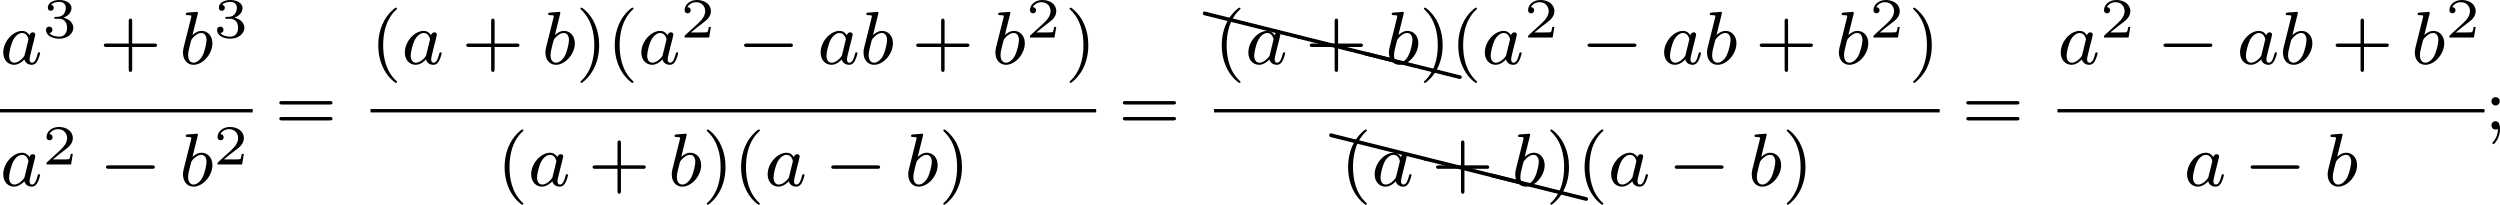 <?xml version='1.0' encoding='UTF-8'?>
<!-- This file was generated by dvisvgm 2.13.3 -->
<svg version='1.1' xmlns='http://www.w3.org/2000/svg' xmlns:xlink='http://www.w3.org/1999/xlink' width='529.787pt' height='43.38pt' viewBox='8.035 -7.039 529.787 43.38'>
<defs>
<path id='g5-88' d='M.04-2.68C.03-2.68 .01-2.69 0-2.69C-.11-2.69-.189-2.6-.189-2.491C-.189-2.391-.13-2.311-.04-2.291L9.913 .189H9.963C10.072 .189 10.162 .11 10.162 0C10.162-.09 10.092-.169 10.002-.189L.04-2.68Z'/>
<path id='g4-40' d='M2.654 1.993C2.718 1.993 2.813 1.993 2.813 1.897C2.813 1.865 2.805 1.857 2.702 1.753C1.61 .725 1.339-.757 1.339-1.993C1.339-4.288 2.287-5.364 2.694-5.731C2.805-5.834 2.813-5.842 2.813-5.882S2.782-5.978 2.702-5.978C2.574-5.978 2.176-5.571 2.112-5.499C1.044-4.384 .821-2.949 .821-1.993C.821-.207 1.57 1.227 2.654 1.993Z'/>
<path id='g4-41' d='M2.463-1.993C2.463-2.75 2.335-3.658 1.841-4.599C1.451-5.332 .725-5.978 .582-5.978C.502-5.978 .478-5.922 .478-5.882C.478-5.85 .478-5.834 .574-5.738C1.69-4.678 1.945-3.22 1.945-1.993C1.945 .295 .996 1.379 .59 1.745C.486 1.849 .478 1.857 .478 1.897S.502 1.993 .582 1.993C.709 1.993 1.108 1.586 1.172 1.514C2.24 .399 2.463-1.036 2.463-1.993Z'/>
<path id='g4-43' d='M3.475-1.809H5.818C5.93-1.809 6.105-1.809 6.105-1.993S5.93-2.176 5.818-2.176H3.475V-4.527C3.475-4.639 3.475-4.814 3.292-4.814S3.108-4.639 3.108-4.527V-2.176H.757C.646-2.176 .47-2.176 .47-1.993S.646-1.809 .757-1.809H3.108V.542C3.108 .654 3.108 .829 3.292 .829S3.475 .654 3.475 .542V-1.809Z'/>
<path id='g4-59' d='M1.618-2.989C1.618-3.26 1.403-3.435 1.18-3.435C.909-3.435 .733-3.22 .733-2.997C.733-2.726 .948-2.55 1.172-2.55C1.443-2.55 1.618-2.766 1.618-2.989ZM1.419-.064C1.419 .454 1.251 .917 .901 1.315C.853 1.379 .837 1.387 .837 1.427C.837 1.498 .909 1.546 .948 1.546C1.052 1.546 1.642 .901 1.642-.048C1.642-.311 1.61-.885 1.172-.885C.909-.885 .733-.677 .733-.446C.733-.207 .901 0 1.18 0C1.315 0 1.363-.024 1.419-.064Z'/>
<path id='g4-61' d='M5.826-2.654C5.946-2.654 6.105-2.654 6.105-2.837S5.914-3.021 5.794-3.021H.781C.662-3.021 .47-3.021 .47-2.837S.63-2.654 .749-2.654H5.826ZM5.794-.964C5.914-.964 6.105-.964 6.105-1.148S5.946-1.331 5.826-1.331H.749C.63-1.331 .47-1.331 .47-1.148S.662-.964 .781-.964H5.794Z'/>
<path id='g0-0' d='M5.571-1.809C5.699-1.809 5.874-1.809 5.874-1.993S5.699-2.176 5.571-2.176H1.004C.877-2.176 .701-2.176 .701-1.993S.877-1.809 1.004-1.809H5.571Z'/>
<path id='g1-97' d='M3.124-3.037C3.053-3.172 2.821-3.515 2.335-3.515C1.387-3.515 .343-2.407 .343-1.227C.343-.399 .877 .08 1.49 .08C2 .08 2.439-.327 2.582-.486C2.726 .064 3.268 .08 3.363 .08C3.73 .08 3.913-.223 3.977-.359C4.136-.646 4.248-1.108 4.248-1.14C4.248-1.188 4.216-1.243 4.121-1.243S4.009-1.196 3.961-.996C3.85-.558 3.698-.143 3.387-.143C3.204-.143 3.132-.295 3.132-.518C3.132-.654 3.204-.925 3.252-1.124S3.419-1.801 3.451-1.945L3.61-2.55C3.65-2.742 3.738-3.076 3.738-3.116C3.738-3.3 3.587-3.363 3.483-3.363C3.363-3.363 3.164-3.284 3.124-3.037ZM2.582-.861C2.184-.311 1.769-.143 1.514-.143C1.148-.143 .964-.478 .964-.893C.964-1.267 1.18-2.12 1.355-2.471C1.586-2.957 1.977-3.292 2.343-3.292C2.861-3.292 3.013-2.71 3.013-2.614C3.013-2.582 2.813-1.801 2.766-1.594C2.662-1.219 2.662-1.203 2.582-.861Z'/>
<path id='g1-98' d='M1.945-5.292C1.953-5.308 1.977-5.412 1.977-5.42C1.977-5.46 1.945-5.531 1.849-5.531C1.817-5.531 1.57-5.507 1.387-5.491L.94-5.46C.765-5.444 .685-5.436 .685-5.292C.685-5.181 .797-5.181 .893-5.181C1.275-5.181 1.275-5.133 1.275-5.061C1.275-5.013 1.196-4.694 1.148-4.511L.454-1.737C.391-1.467 .391-1.347 .391-1.211C.391-.391 .893 .08 1.506 .08C2.487 .08 3.507-1.052 3.507-2.208C3.507-2.997 2.997-3.515 2.359-3.515C1.913-3.515 1.57-3.228 1.395-3.076L1.945-5.292ZM1.506-.143C1.219-.143 .933-.367 .933-.948C.933-1.164 .964-1.363 1.06-1.745C1.116-1.977 1.172-2.2 1.235-2.431C1.275-2.574 1.275-2.59 1.371-2.71C1.642-3.045 2-3.292 2.335-3.292C2.734-3.292 2.885-2.901 2.885-2.542C2.885-2.248 2.71-1.395 2.471-.925C2.264-.494 1.881-.143 1.506-.143Z'/>
<path id='g2-50' d='M3.216-1.118H2.995C2.983-1.034 2.923-.64 2.833-.574C2.792-.538 2.307-.538 2.224-.538H1.106L1.871-1.16C2.074-1.321 2.606-1.704 2.792-1.883C2.971-2.062 3.216-2.367 3.216-2.792C3.216-3.539 2.54-3.975 1.739-3.975C.968-3.975 .43-3.467 .43-2.905C.43-2.6 .687-2.564 .753-2.564C.903-2.564 1.076-2.672 1.076-2.887C1.076-3.019 .998-3.21 .735-3.21C.873-3.515 1.237-3.742 1.65-3.742C2.277-3.742 2.612-3.276 2.612-2.792C2.612-2.367 2.331-1.931 1.913-1.548L.496-.251C.436-.191 .43-.185 .43 0H3.031L3.216-1.118Z'/>
<path id='g2-51' d='M1.757-1.985C2.266-1.985 2.606-1.644 2.606-1.034C2.606-.377 2.212-.09 1.775-.09C1.614-.09 .998-.126 .729-.472C.962-.496 1.058-.652 1.058-.813C1.058-1.016 .915-1.154 .717-1.154C.556-1.154 .377-1.052 .377-.801C.377-.209 1.034 .126 1.793 .126C2.678 .126 3.27-.442 3.27-1.034C3.27-1.47 2.935-1.931 2.224-2.11C2.696-2.266 3.078-2.648 3.078-3.138C3.078-3.616 2.517-3.975 1.799-3.975C1.1-3.975 .568-3.652 .568-3.162C.568-2.905 .765-2.833 .885-2.833C1.04-2.833 1.201-2.941 1.201-3.15C1.201-3.335 1.07-3.443 .909-3.467C1.19-3.778 1.733-3.778 1.787-3.778C2.092-3.778 2.475-3.634 2.475-3.138C2.475-2.809 2.289-2.236 1.692-2.2C1.584-2.194 1.423-2.182 1.369-2.182C1.309-2.176 1.243-2.17 1.243-2.08C1.243-1.985 1.309-1.985 1.411-1.985H1.757Z'/>
</defs>
<g id='page1' transform='matrix(2 0 0 2 0 0)'>
<use x='4.018' y='3.268' xlink:href='#g1-97'/>
<use x='8.516' y='.455' xlink:href='#g2-51'/>
<use x='14.548' y='3.268' xlink:href='#g4-43'/>
<use x='23.017' y='3.268' xlink:href='#g1-98'/>
<use x='26.639' y='.455' xlink:href='#g2-51'/>
<rect x='4.018' y='8.035' height='.359' width='26.773'/>
<use x='4.018' y='16.178' xlink:href='#g1-97'/>
<use x='8.516' y='13.908' xlink:href='#g2-50'/>
<use x='14.548' y='16.178' xlink:href='#g0-0'/>
<use x='23.017' y='16.178' xlink:href='#g1-98'/>
<use x='26.639' y='13.908' xlink:href='#g2-50'/>
<use x='33.143' y='10.207' xlink:href='#g4-61'/>
<use x='43.277' y='3.268' xlink:href='#g4-40'/>
<use x='46.57' y='3.268' xlink:href='#g1-97'/>
<use x='52.95' y='3.268' xlink:href='#g4-43'/>
<use x='61.419' y='3.268' xlink:href='#g1-98'/>
<use x='65.041' y='3.268' xlink:href='#g4-41'/>
<use x='68.334' y='3.268' xlink:href='#g4-40'/>
<use x='71.628' y='3.268' xlink:href='#g1-97'/>
<use x='76.126' y='.455' xlink:href='#g2-50'/>
<use x='82.159' y='3.268' xlink:href='#g0-0'/>
<use x='90.627' y='3.268' xlink:href='#g1-97'/>
<use x='95.125' y='3.268' xlink:href='#g1-98'/>
<use x='100.629' y='3.268' xlink:href='#g4-43'/>
<use x='109.098' y='3.268' xlink:href='#g1-98'/>
<use x='112.72' y='.455' xlink:href='#g2-50'/>
<use x='116.871' y='3.268' xlink:href='#g4-41'/>
<rect x='43.277' y='8.035' height='.359' width='76.888'/>
<use x='56.664' y='16.178' xlink:href='#g4-40'/>
<use x='59.957' y='16.178' xlink:href='#g1-97'/>
<use x='66.337' y='16.178' xlink:href='#g4-43'/>
<use x='74.805' y='16.178' xlink:href='#g1-98'/>
<use x='78.428' y='16.178' xlink:href='#g4-41'/>
<use x='81.721' y='16.178' xlink:href='#g4-40'/>
<use x='85.014' y='16.178' xlink:href='#g1-97'/>
<use x='91.394' y='16.178' xlink:href='#g0-0'/>
<use x='99.862' y='16.178' xlink:href='#g1-98'/>
<use x='103.485' y='16.178' xlink:href='#g4-41'/>
<use x='122.517' y='10.207' xlink:href='#g4-61'/>
<use x='131.655' y='.385' xlink:href='#g5-88'/>
<use x='141.618' y='2.876' xlink:href='#g5-88'/>
<use x='148.742' y='4.657' xlink:href='#g5-88'/>
<use x='132.651' y='3.268' xlink:href='#g4-40'/>
<use x='135.945' y='3.268' xlink:href='#g1-97'/>
<use x='142.324' y='3.268' xlink:href='#g4-43'/>
<use x='150.793' y='3.268' xlink:href='#g1-98'/>
<use x='154.415' y='3.268' xlink:href='#g4-41'/>
<use x='157.709' y='3.268' xlink:href='#g4-40'/>
<use x='161.002' y='3.268' xlink:href='#g1-97'/>
<use x='165.5' y='.455' xlink:href='#g2-50'/>
<use x='171.533' y='3.268' xlink:href='#g0-0'/>
<use x='180.001' y='3.268' xlink:href='#g1-97'/>
<use x='184.499' y='3.268' xlink:href='#g1-98'/>
<use x='190.004' y='3.268' xlink:href='#g4-43'/>
<use x='198.472' y='3.268' xlink:href='#g1-98'/>
<use x='202.095' y='.455' xlink:href='#g2-50'/>
<use x='206.246' y='3.268' xlink:href='#g4-41'/>
<rect x='132.651' y='8.035' height='.359' width='76.888'/>
<use x='145.042' y='13.295' xlink:href='#g5-88'/>
<use x='155.004' y='15.785' xlink:href='#g5-88'/>
<use x='162.129' y='17.566' xlink:href='#g5-88'/>
<use x='146.038' y='16.178' xlink:href='#g4-40'/>
<use x='149.331' y='16.178' xlink:href='#g1-97'/>
<use x='155.711' y='16.178' xlink:href='#g4-43'/>
<use x='164.179' y='16.178' xlink:href='#g1-98'/>
<use x='167.802' y='16.178' xlink:href='#g4-41'/>
<use x='171.095' y='16.178' xlink:href='#g4-40'/>
<use x='174.388' y='16.178' xlink:href='#g1-97'/>
<use x='180.768' y='16.178' xlink:href='#g0-0'/>
<use x='189.237' y='16.178' xlink:href='#g1-98'/>
<use x='192.859' y='16.178' xlink:href='#g4-41'/>
<use x='211.891' y='10.207' xlink:href='#g4-61'/>
<use x='222.026' y='3.268' xlink:href='#g1-97'/>
<use x='226.524' y='.455' xlink:href='#g2-50'/>
<use x='232.557' y='3.268' xlink:href='#g0-0'/>
<use x='241.025' y='3.268' xlink:href='#g1-97'/>
<use x='245.523' y='3.268' xlink:href='#g1-98'/>
<use x='251.027' y='3.268' xlink:href='#g4-43'/>
<use x='259.496' y='3.268' xlink:href='#g1-98'/>
<use x='263.118' y='.455' xlink:href='#g2-50'/>
<rect x='222.026' y='8.035' height='.359' width='45.244'/>
<use x='235.412' y='16.178' xlink:href='#g1-97'/>
<use x='241.792' y='16.178' xlink:href='#g0-0'/>
<use x='250.26' y='16.178' xlink:href='#g1-98'/>
<use x='267.269' y='10.207' xlink:href='#g4-59'/>
</g>
</svg>